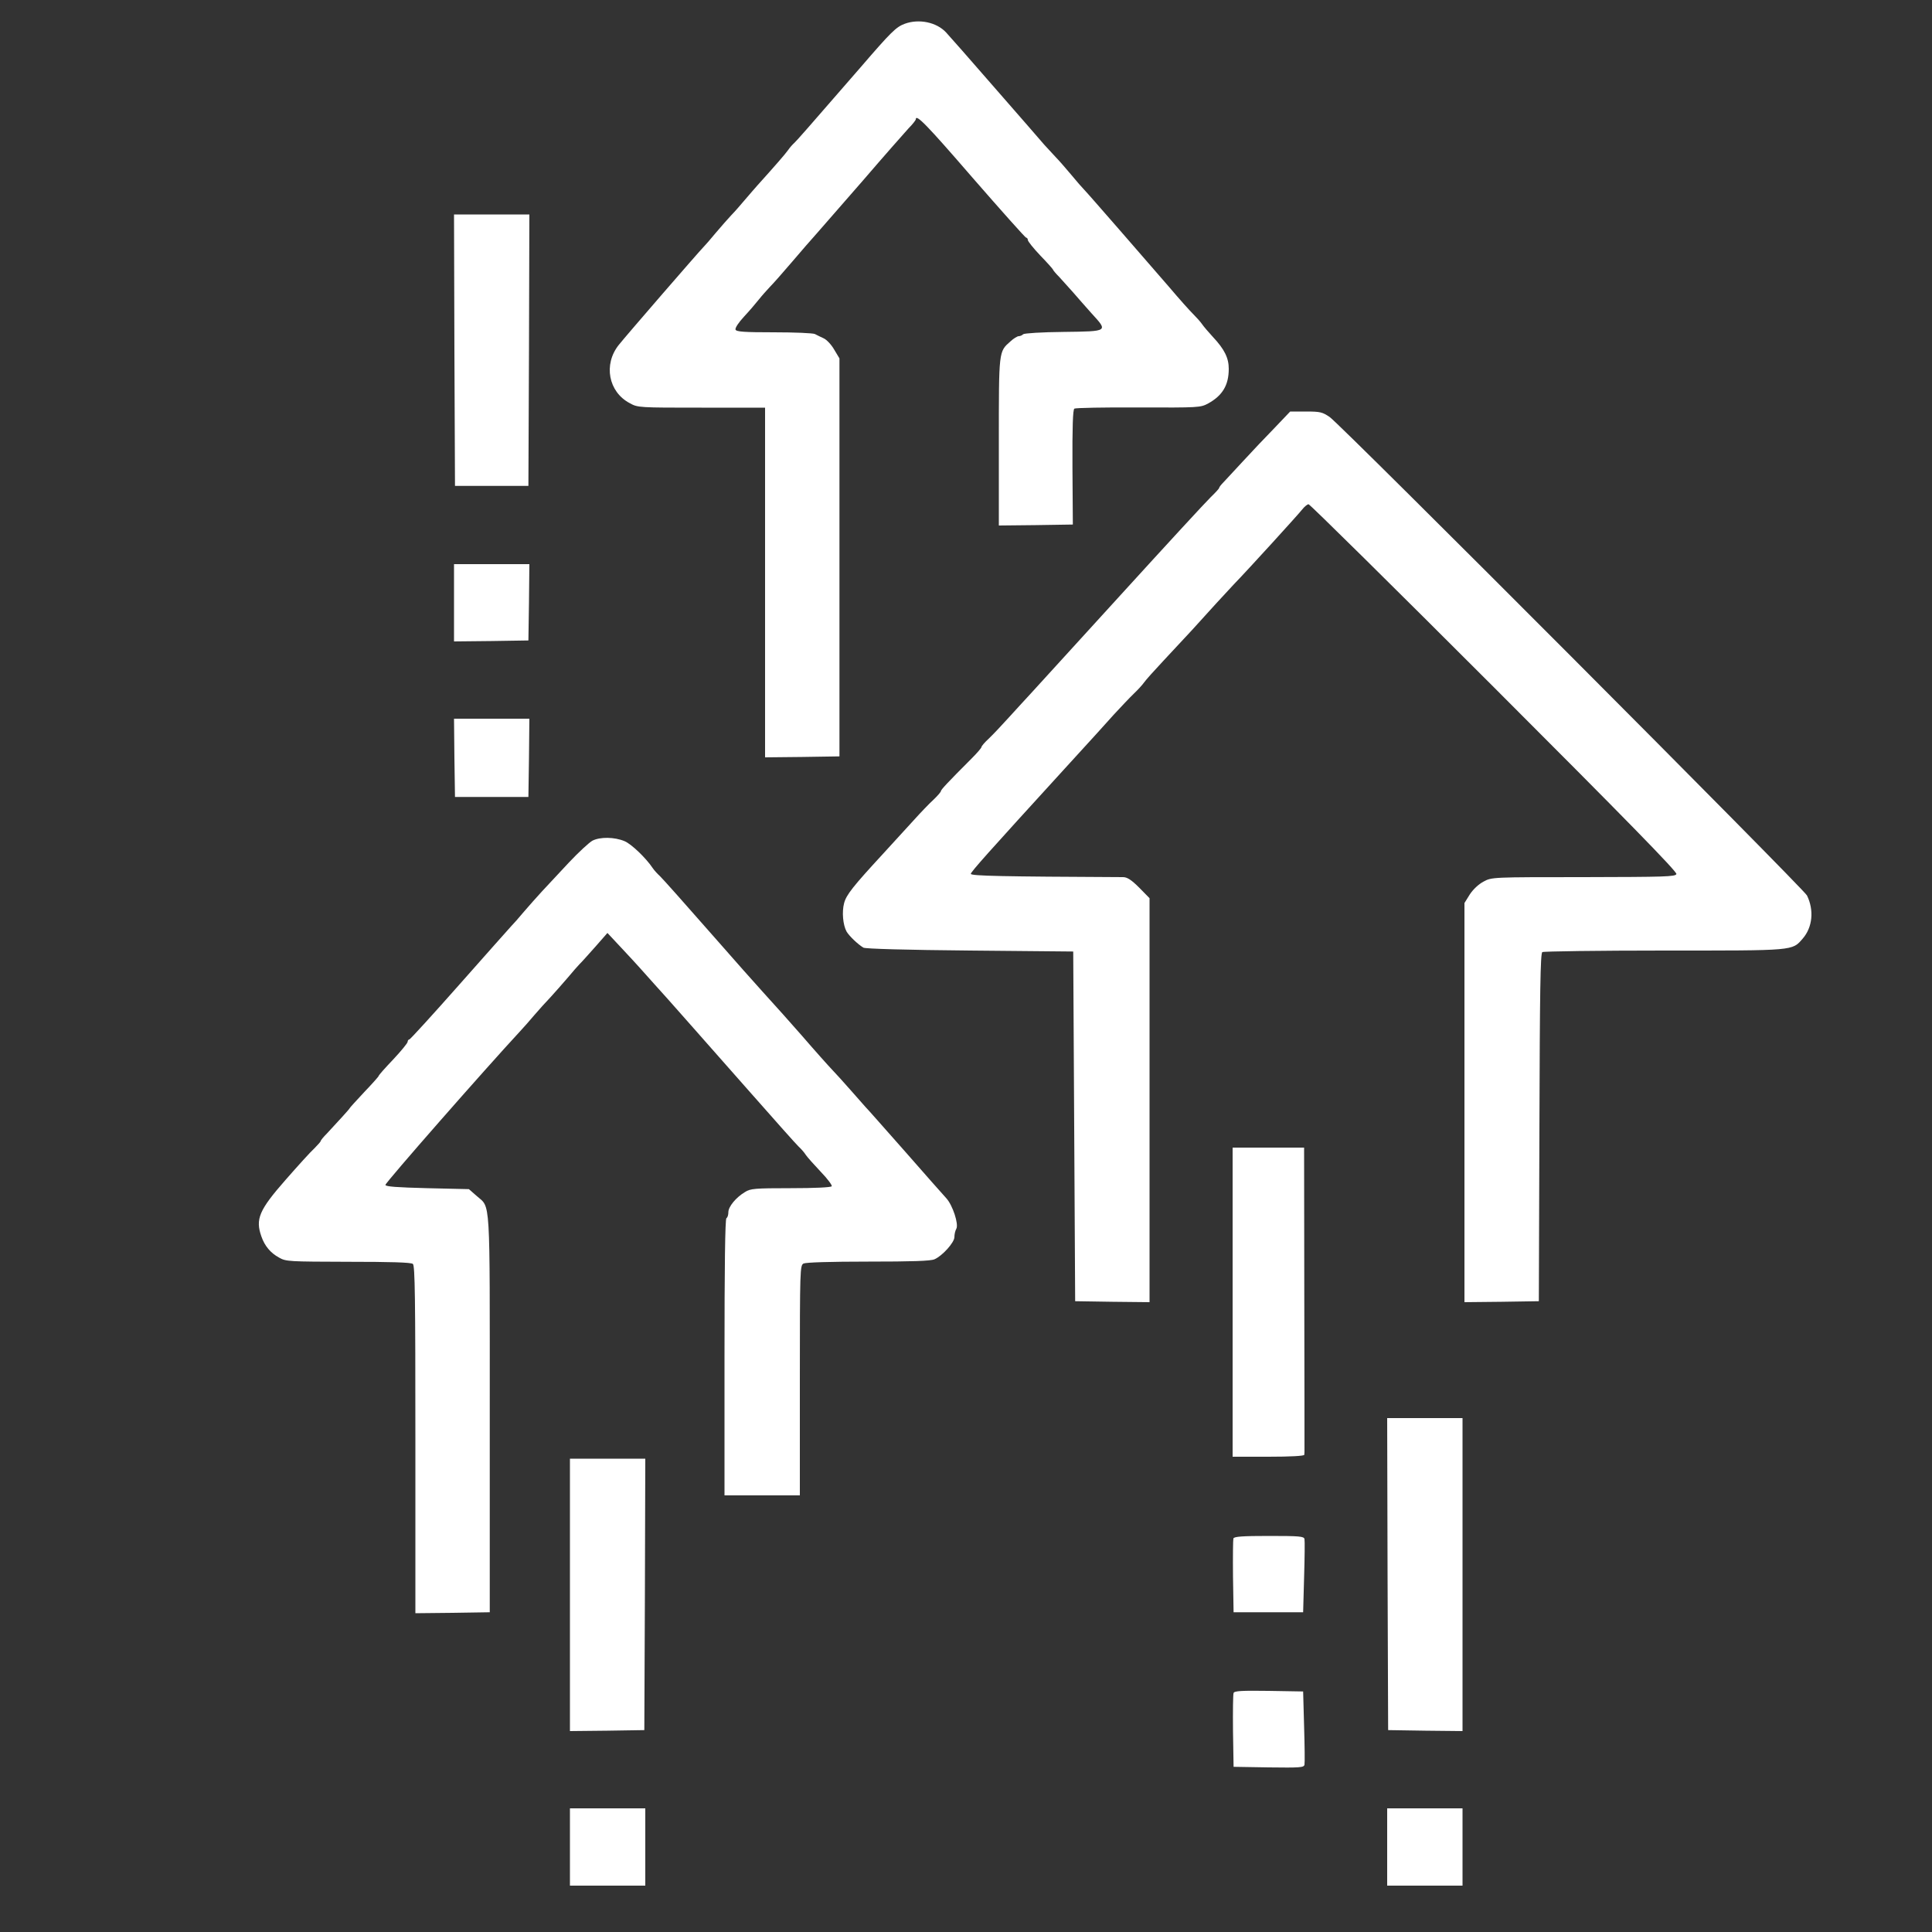 <?xml version="1.0" standalone="no"?>
<!DOCTYPE svg PUBLIC "-//W3C//DTD SVG 20010904//EN"
 "http://www.w3.org/TR/2001/REC-SVG-20010904/DTD/svg10.dtd">
<svg version="1.0" xmlns="http://www.w3.org/2000/svg"
 width="1000pt" height="1000pt" viewBox="0 0 1000 1000"
 preserveAspectRatio="xMidYMid meet">

<rect x="0" y="0" width="1000" height="1000" fill="#333333" stroke="none"/>

<g transform="translate(0,1000) scale(0.1,-0.1)"
fill="#ffffff" stroke="none">
<path d="M4683 9877 c-45 -17 -69 -40 -230 -227 -278 -320 -327 -376 -342
-390 -9 -8 -24 -25 -32 -37 -14 -20 -68 -82 -159 -183 -14 -16 -43 -49 -65
-75 -22 -26 -53 -62 -70 -79 -16 -17 -52 -58 -80 -91 -27 -33 -57 -67 -65 -75
-22 -22 -399 -457 -437 -505 -81 -101 -54 -244 57 -302 41 -23 49 -23 371 -23
l329 0 0 -905 0 -905 193 2 192 3 0 1030 0 1030 -27 45 c-14 25 -39 52 -55 59
-15 7 -36 17 -45 22 -10 5 -105 9 -212 9 -156 0 -195 3 -199 14 -3 8 16 37 44
67 28 30 62 70 77 89 15 19 41 48 57 65 17 17 68 75 115 130 47 55 103 120
126 145 22 25 130 149 240 275 109 127 216 248 236 270 21 21 38 43 38 47 0
31 57 -28 294 -302 148 -170 273 -310 277 -310 5 0 9 -6 9 -12 0 -7 29 -43 65
-81 36 -37 65 -70 65 -72 0 -3 15 -21 33 -39 17 -19 50 -55 72 -80 22 -26 65
-74 95 -108 86 -94 89 -93 -145 -96 -113 -1 -204 -7 -209 -12 -6 -6 -16 -10
-23 -10 -7 0 -27 -12 -43 -27 -61 -54 -60 -45 -60 -520 l0 -433 191 2 192 3
-2 297 c-1 206 2 299 10 303 6 4 155 7 331 6 314 -1 321 -1 362 21 74 41 106
95 106 179 0 56 -22 101 -82 165 -22 24 -48 54 -56 66 -9 13 -28 34 -42 48
-24 24 -74 80 -130 146 -109 126 -427 492 -440 504 -8 8 -38 42 -65 75 -28 33
-63 74 -80 91 -16 17 -43 46 -60 65 -16 19 -131 151 -256 294 -124 143 -238
272 -252 287 -49 53 -140 72 -214 45z"/>
<path d="M2352 8188 l3 -703 190 0 190 0 3 703 2 702 -195 0 -195 0 2 -702z"/>
<path d="M6597 7785 c-45 -46 -118 -123 -162 -171 -44 -48 -90 -97 -102 -110
-13 -13 -23 -26 -23 -30 0 -3 -20 -25 -43 -47 -24 -23 -234 -251 -467 -507
-233 -256 -442 -485 -465 -510 -23 -25 -73 -79 -110 -120 -37 -41 -85 -92
-106 -112 -22 -20 -39 -40 -39 -45 0 -4 -22 -30 -50 -58 -128 -128 -160 -163
-160 -170 0 -4 -17 -24 -38 -44 -22 -20 -68 -68 -103 -107 -35 -38 -107 -117
-160 -175 -154 -167 -189 -211 -200 -254 -12 -45 -6 -113 13 -147 13 -22 57
-65 87 -83 10 -6 221 -12 551 -15 l535 -5 5 -905 5 -905 193 -3 192 -2 0 1045
0 1046 -54 55 c-40 40 -62 54 -83 54 -623 3 -788 6 -788 17 0 10 92 113 480
538 180 197 189 207 259 285 38 41 85 91 105 110 20 19 44 45 53 58 9 13 54
63 99 111 46 49 113 121 149 160 98 109 160 176 215 235 82 85 334 362 356
390 11 14 26 26 32 26 7 0 439 -427 961 -949 680 -680 947 -953 943 -965 -5
-14 -59 -15 -481 -16 -472 0 -475 0 -517 -23 -25 -13 -54 -40 -71 -66 l-28
-45 0 -1033 0 -1033 193 2 192 3 3 899 c2 705 5 902 15 908 6 4 290 8 630 8
681 0 662 -2 718 62 51 59 59 147 22 223 -18 36 -2410 2434 -2470 2476 -38 26
-49 29 -123 29 l-82 0 -81 -85z"/>
<path d="M2350 6880 l0 -200 193 2 192 3 3 198 2 197 -195 0 -195 0 0 -200z"/>
<path d="M2352 6078 l3 -203 190 0 190 0 3 203 2 202 -195 0 -195 0 2 -202z"/>
<path d="M3067 5649 c-17 -9 -72 -60 -122 -113 -49 -53 -112 -120 -139 -149
-27 -29 -69 -77 -95 -107 -25 -30 -55 -64 -66 -75 -11 -12 -132 -148 -269
-303 -137 -155 -253 -282 -257 -282 -5 0 -9 -6 -9 -12 0 -7 -34 -48 -75 -92
-41 -43 -75 -81 -75 -85 0 -3 -34 -41 -75 -84 -41 -44 -75 -81 -75 -83 0 -3
-62 -71 -117 -130 -18 -18 -33 -36 -33 -40 0 -3 -15 -20 -33 -38 -19 -17 -85
-90 -148 -162 -138 -157 -158 -204 -126 -294 17 -49 47 -85 91 -109 36 -21 51
-21 359 -22 216 0 325 -3 334 -11 11 -8 13 -180 13 -909 l0 -899 193 2 192 3
0 1030 c0 1142 5 1060 -68 1125 l-40 35 -216 5 c-154 4 -216 8 -216 17 0 12
516 600 695 793 19 20 53 59 75 85 22 26 60 68 84 93 24 26 64 72 90 102 25
30 53 62 61 70 9 8 44 48 80 88 l64 73 73 -78 c40 -43 83 -89 95 -103 12 -14
47 -52 76 -85 56 -62 67 -74 187 -210 39 -44 72 -82 75 -85 3 -3 108 -122 234
-265 126 -143 238 -269 250 -280 12 -11 29 -30 37 -43 9 -13 44 -52 78 -88 34
-35 59 -69 56 -74 -4 -6 -89 -10 -212 -10 -187 0 -209 -2 -237 -20 -47 -28
-86 -76 -86 -104 0 -14 -4 -28 -10 -31 -7 -4 -10 -255 -10 -721 l0 -714 195 0
195 0 0 595 c0 577 1 595 19 605 13 6 137 10 335 10 225 0 323 3 343 12 41 18
103 87 103 115 0 14 4 33 10 43 13 24 -19 122 -52 158 -14 15 -112 126 -218
247 -107 121 -196 222 -200 225 -3 3 -36 41 -75 85 -38 43 -81 91 -95 105 -22
23 -97 107 -159 179 -39 45 -156 176 -202 226 -25 27 -151 169 -279 315 -128
146 -242 274 -254 285 -12 11 -29 29 -37 41 -36 54 -112 126 -146 140 -52 22
-126 23 -166 3z"/>
<path d="M6380 3260 l0 -800 185 0 c116 0 185 4 186 10 1 6 1 21 1 35 0 14 0
369 -1 790 l-1 765 -185 0 -185 0 0 -800z"/>
<path d="M7182 1853 l3 -808 193 -3 192 -2 0 810 0 810 -195 0 -195 0 2 -807z"/>
<path d="M2950 1745 l0 -705 193 2 192 3 3 703 2 702 -195 0 -195 0 0 -705z"/>
<path d="M6384 2037 c-2 -7 -3 -96 -2 -197 l3 -185 180 0 180 0 5 181 c3 100
4 189 2 198 -3 14 -25 16 -183 16 -137 0 -181 -3 -185 -13z"/>
<path d="M6385 1237 c-3 -7 -4 -96 -3 -197 l3 -185 182 -3 c162 -2 182 -1 185
14 2 9 1 98 -2 198 l-5 181 -178 3 c-139 2 -179 0 -182 -11z"/>
<path d="M2950 440 l0 -200 195 0 195 0 0 200 0 200 -195 0 -195 0 0 -200z"/>
<path d="M7180 440 l0 -200 195 0 195 0 0 200 0 200 -195 0 -195 0 0 -200z"/>
</g>
</svg>
